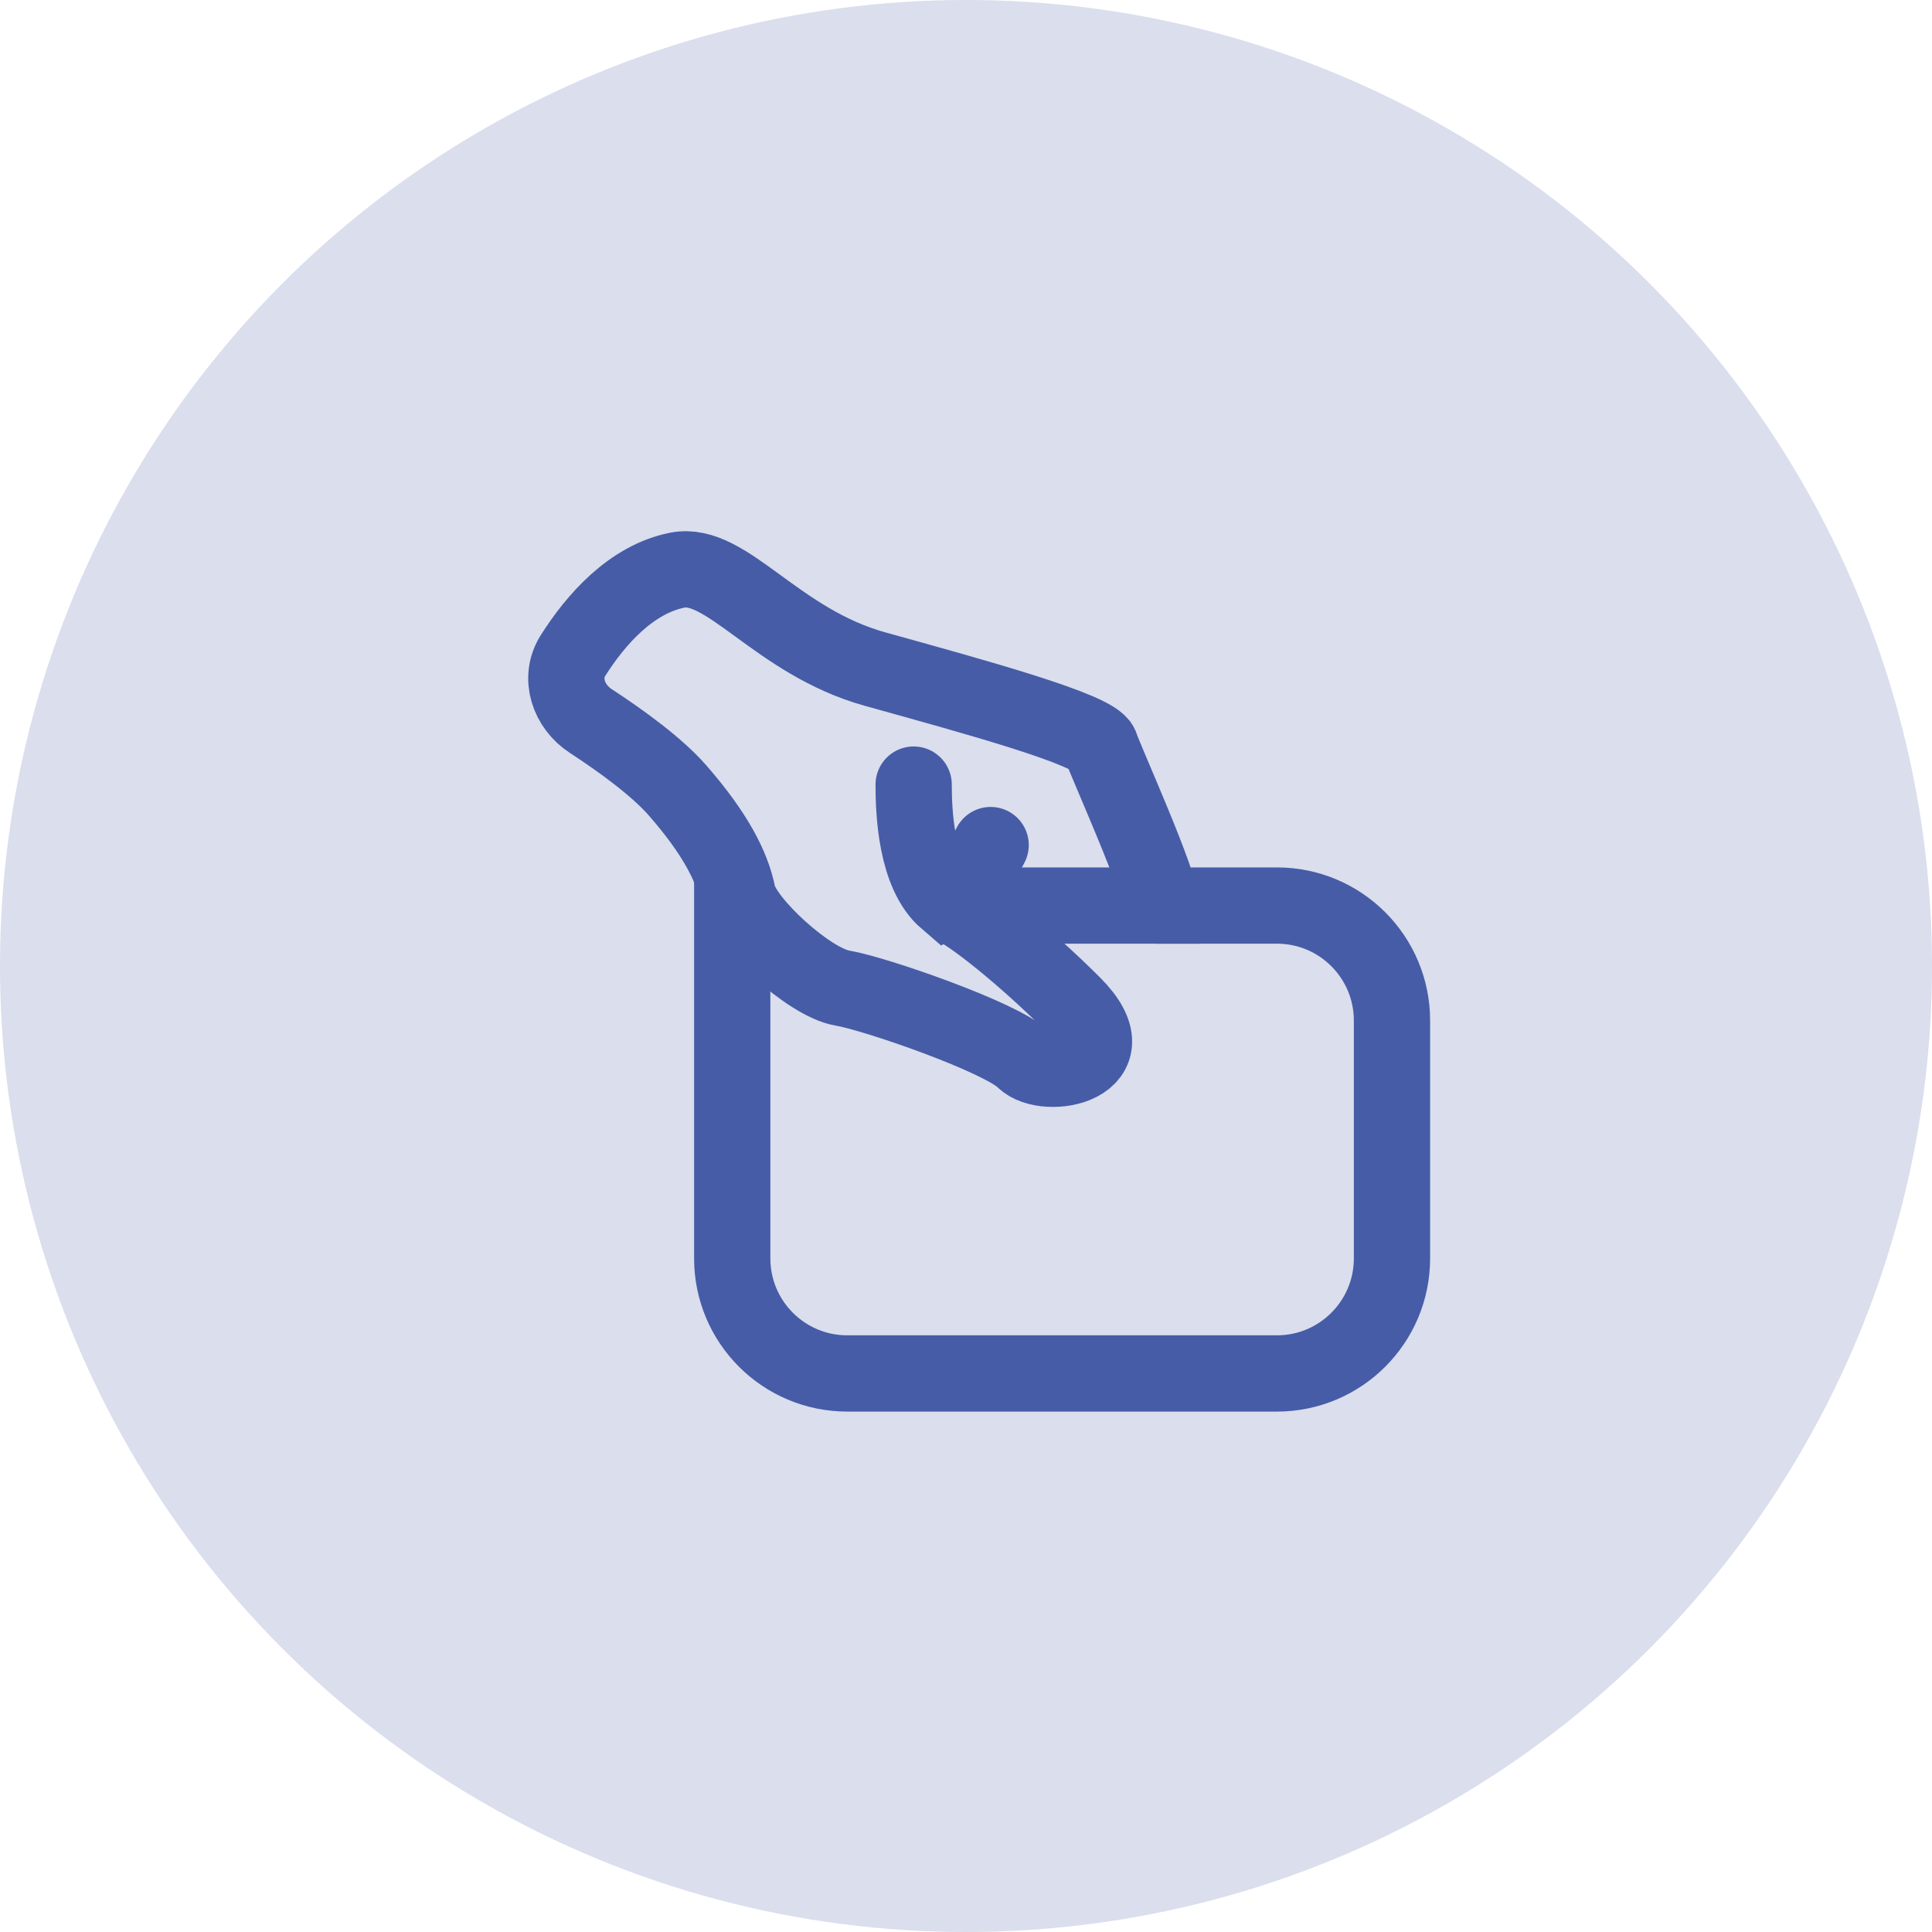 <svg width="76" height="76" viewBox="0 0 76 76" fill="none" xmlns="http://www.w3.org/2000/svg">
<circle opacity="0.2" cx="38" cy="38" r="38" fill="#465CA7"/>
<path d="M26.642 22.429C24.826 22.792 23.434 24.375 22.54 25.788C21.982 26.667 22.364 27.793 23.236 28.361C24.433 29.14 25.842 30.167 26.642 31.08C28.155 32.811 28.804 34.108 29.02 35.19C29.237 36.271 31.832 38.65 33.13 38.867C34.428 39.083 39.402 40.813 40.267 41.678C41.132 42.543 44.593 41.895 42.214 39.515C40.31 37.612 38.176 35.911 37.456 35.622H45.674C45.674 34.757 43.511 29.999 43.295 29.35C43.079 28.701 38.321 27.404 34.428 26.322C30.535 25.241 28.588 22.04 26.642 22.429Z" stroke="#465CA7" stroke-width="3"/>
<path d="M35.941 30.864C35.941 31.946 36.028 34.368 37.239 35.406C37.672 35.19 38.623 33.935 38.969 33.243" stroke="#465CA7" stroke-width="3" stroke-linecap="round"/>
<path d="M28.804 34.319V49.502C28.804 52.002 30.83 54.028 33.329 54.028H50.232C52.731 54.028 54.757 52.002 54.757 49.502L54.757 40.148C54.757 37.648 52.731 35.622 50.232 35.622H45.457" stroke="#465CA7" stroke-width="3"/>
</svg>
